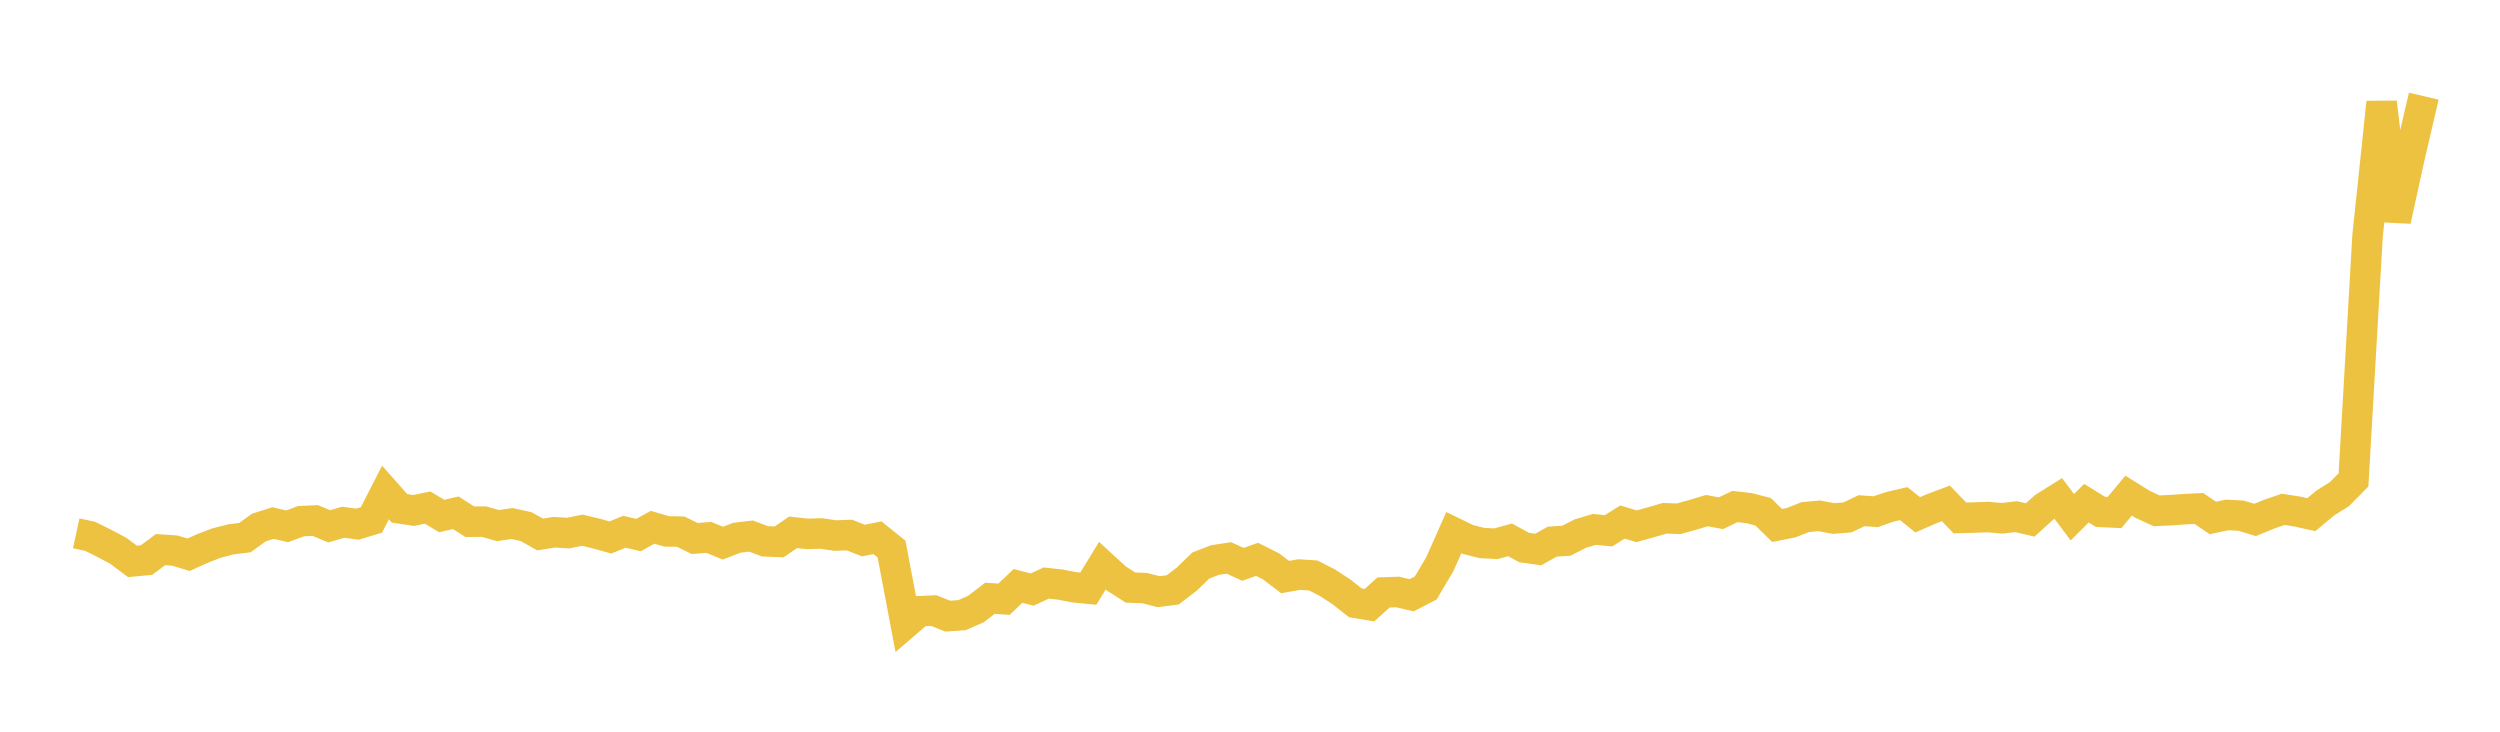 <svg width="164" height="48" xmlns="http://www.w3.org/2000/svg" xmlns:xlink="http://www.w3.org/1999/xlink"><path fill="none" stroke="rgb(237,194,64)" stroke-width="2" d="M5,34.986L5.922,35.186L6.844,35.644L7.766,36.136L8.689,36.827L9.611,36.741L10.533,36.054L11.455,36.116L12.377,36.39L13.299,35.972L14.222,35.619L15.144,35.382L16.066,35.267L16.988,34.603L17.91,34.311L18.832,34.527L19.754,34.187L20.677,34.145L21.599,34.526L22.521,34.259L23.443,34.385L24.365,34.11L25.287,32.307L26.21,33.347L27.132,33.486L28.054,33.299L28.976,33.849L29.898,33.638L30.82,34.226L31.743,34.218L32.665,34.48L33.587,34.343L34.509,34.545L35.431,35.063L36.353,34.915L37.275,34.97L38.198,34.781L39.12,35.001L40.042,35.259L40.964,34.883L41.886,35.101L42.808,34.589L43.731,34.86L44.653,34.876L45.575,35.326L46.497,35.252L47.419,35.631L48.341,35.277L49.263,35.165L50.186,35.51L51.108,35.548L52.03,34.919L52.952,35.022L53.874,34.996L54.796,35.133L55.719,35.099L56.641,35.46L57.563,35.275L58.485,36.017L59.407,40.887L60.329,40.095L61.251,40.054L62.174,40.42L63.096,40.356L64.018,39.955L64.94,39.248L65.862,39.309L66.784,38.436L67.707,38.677L68.629,38.249L69.551,38.348L70.473,38.527L71.395,38.616L72.317,37.106L73.24,37.954L74.162,38.545L75.084,38.578L76.006,38.815L76.928,38.697L77.85,37.991L78.772,37.1L79.695,36.74L80.617,36.6L81.539,37.022L82.461,36.692L83.383,37.155L84.305,37.855L85.228,37.691L86.15,37.751L87.072,38.222L87.994,38.822L88.916,39.548L89.838,39.698L90.76,38.865L91.683,38.835L92.605,39.048L93.527,38.571L94.449,37.016L95.371,34.941L96.293,35.388L97.216,35.622L98.138,35.669L99.06,35.414L99.982,35.917L100.904,36.05L101.826,35.532L102.749,35.474L103.671,35.002L104.593,34.728L105.515,34.82L106.437,34.247L107.359,34.522L108.281,34.266L109.204,34L110.126,34.032L111.048,33.773L111.97,33.497L112.892,33.668L113.814,33.227L114.737,33.333L115.659,33.57L116.581,34.471L117.503,34.287L118.425,33.922L119.347,33.838L120.269,34.015L121.192,33.942L122.114,33.502L123.036,33.568L123.958,33.252L124.88,33.037L125.802,33.771L126.725,33.367L127.647,33.02L128.569,33.977L129.491,33.952L130.413,33.919L131.335,34L132.257,33.89L133.18,34.108L134.102,33.275L135.024,32.699L135.946,33.931L136.868,33.01L137.79,33.577L138.713,33.624L139.635,32.514L140.557,33.087L141.479,33.512L142.401,33.466L143.323,33.403L144.246,33.356L145.168,33.978L146.09,33.781L147.012,33.828L147.934,34.108L148.856,33.729L149.778,33.413L150.701,33.557L151.623,33.761L152.545,32.992L153.467,32.416L154.389,31.48L155.311,15.488L156.234,6.716L157.156,14.466L158.078,10.262L159,6.309"></path></svg>